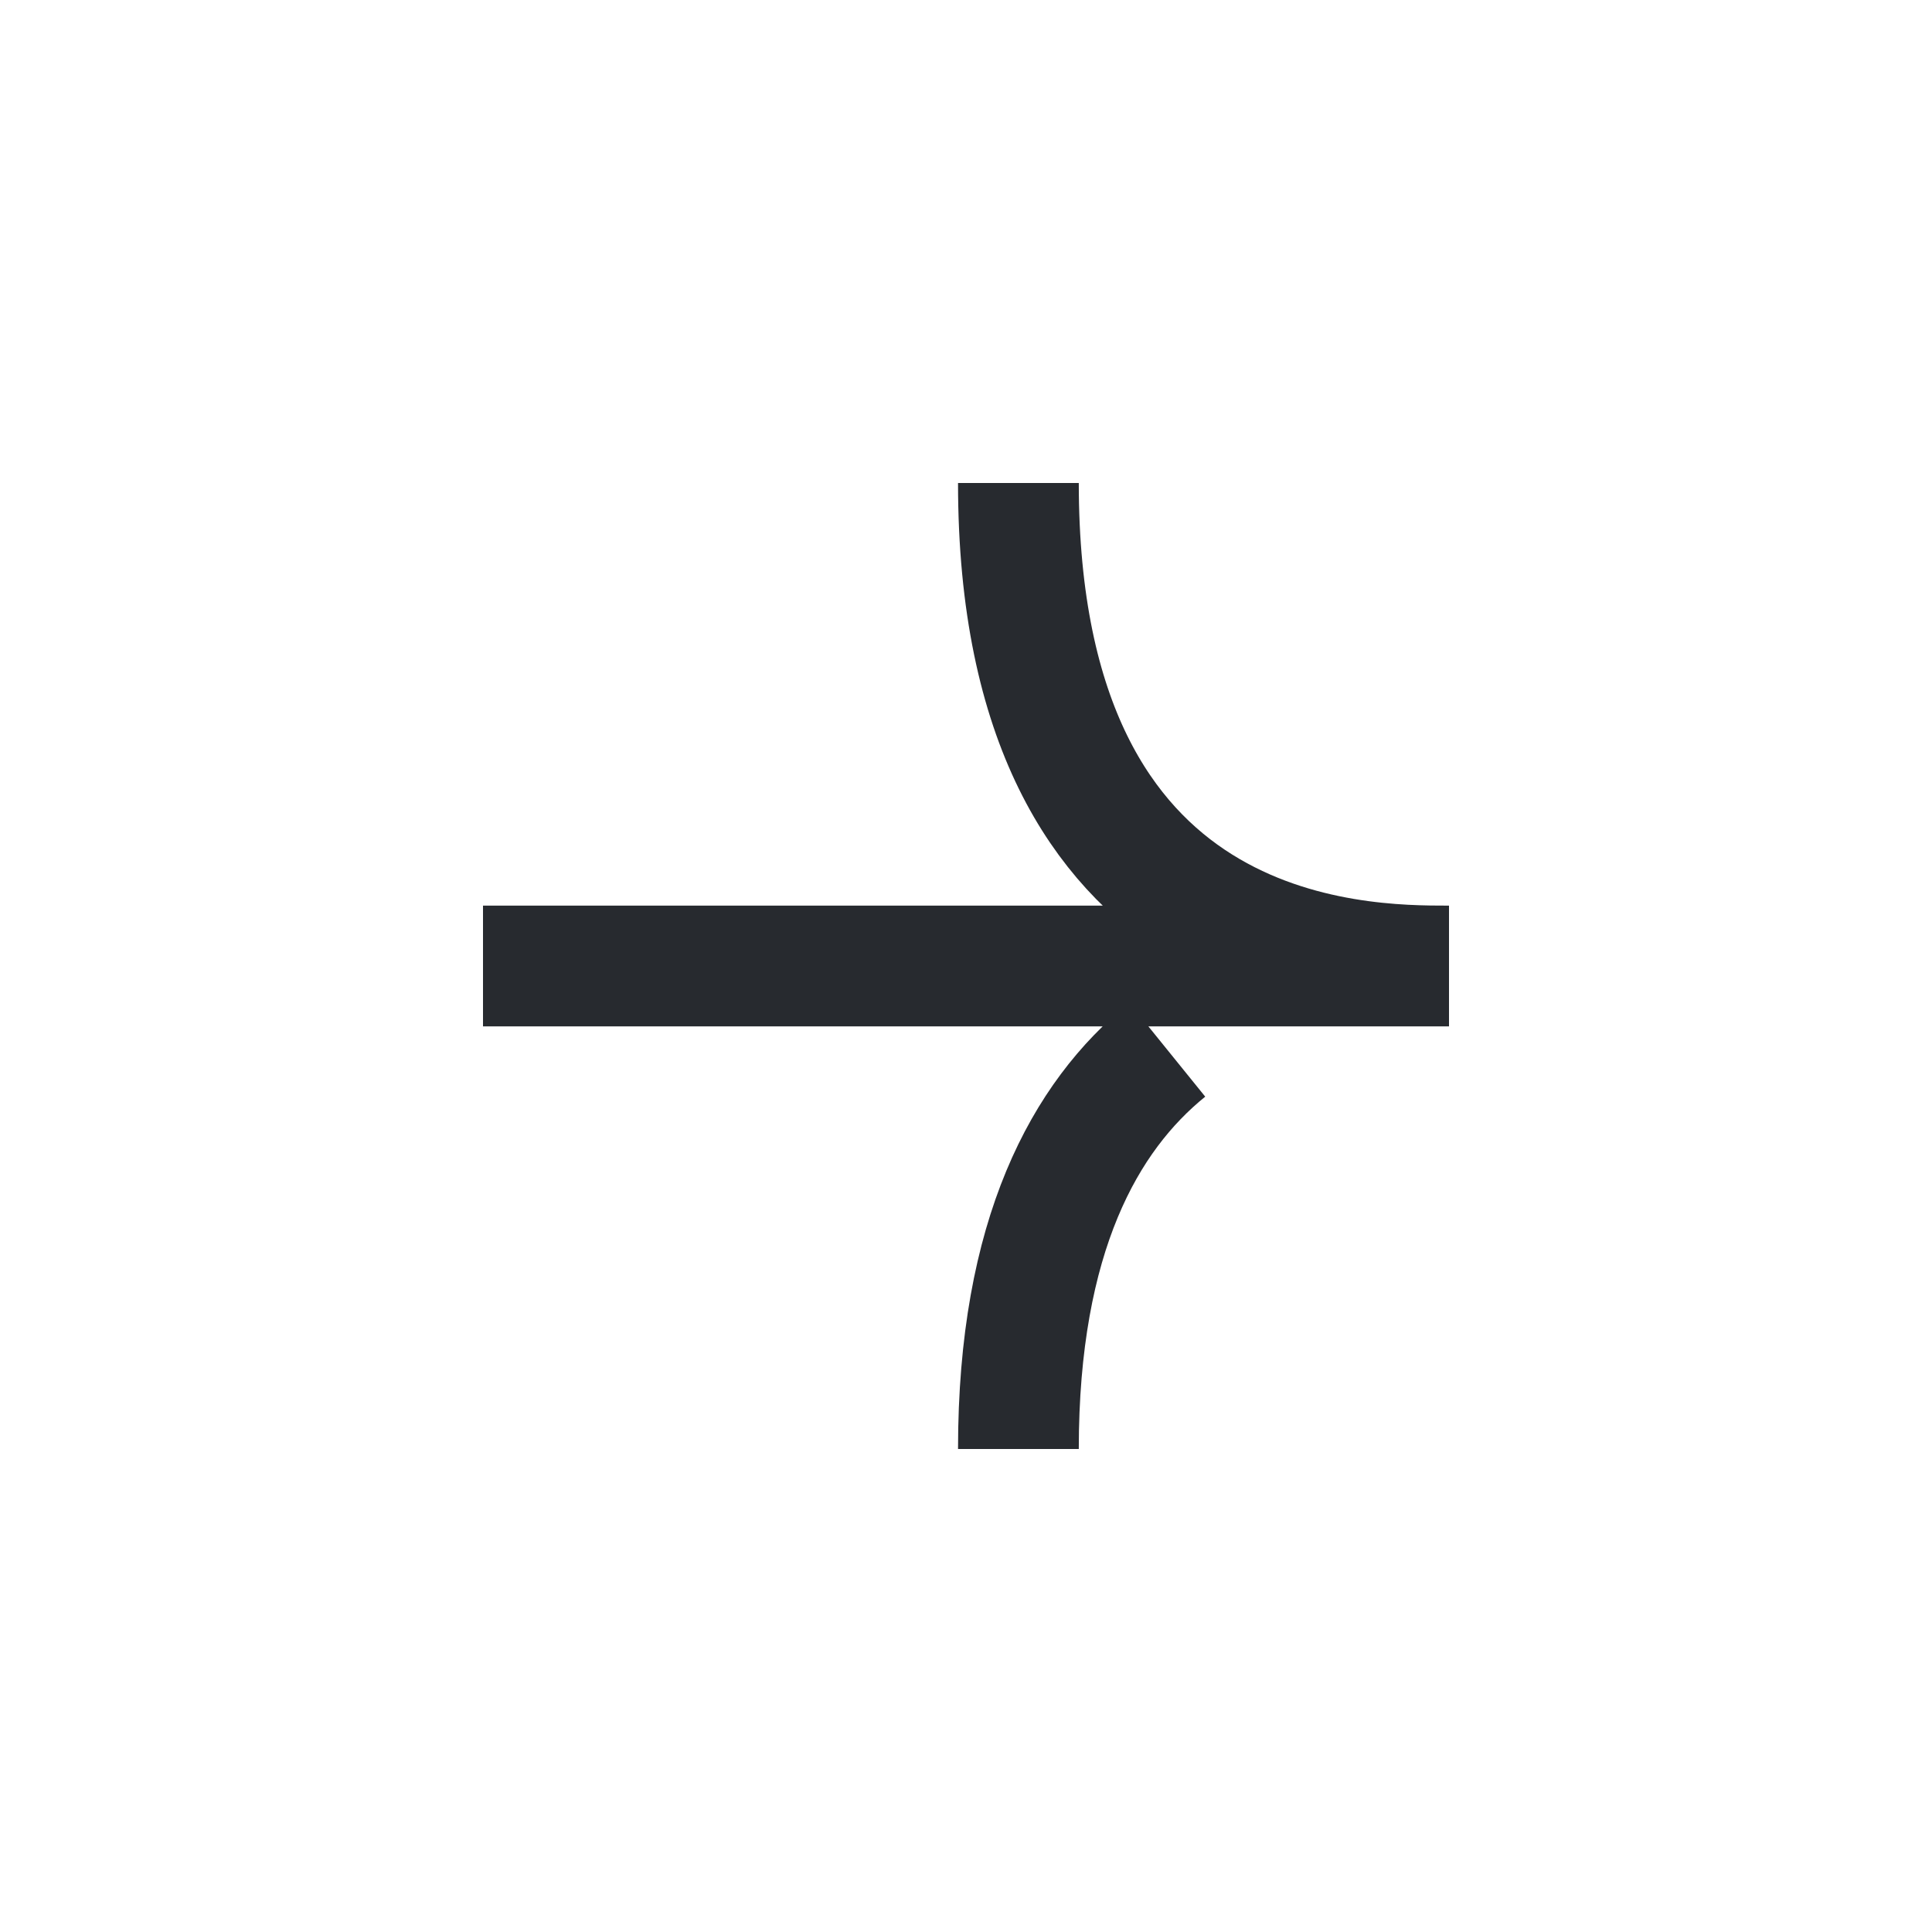 <svg width="24" height="24" viewBox="0 0 24 24" fill="none" xmlns="http://www.w3.org/2000/svg">
<path d="M6 12H18C16.884 12 12.651 12 12.651 6M14.5 13.04C13.479 13.866 12.651 15.346 12.651 18" stroke="#272A2F" stroke-width="1.5"/>
</svg>
